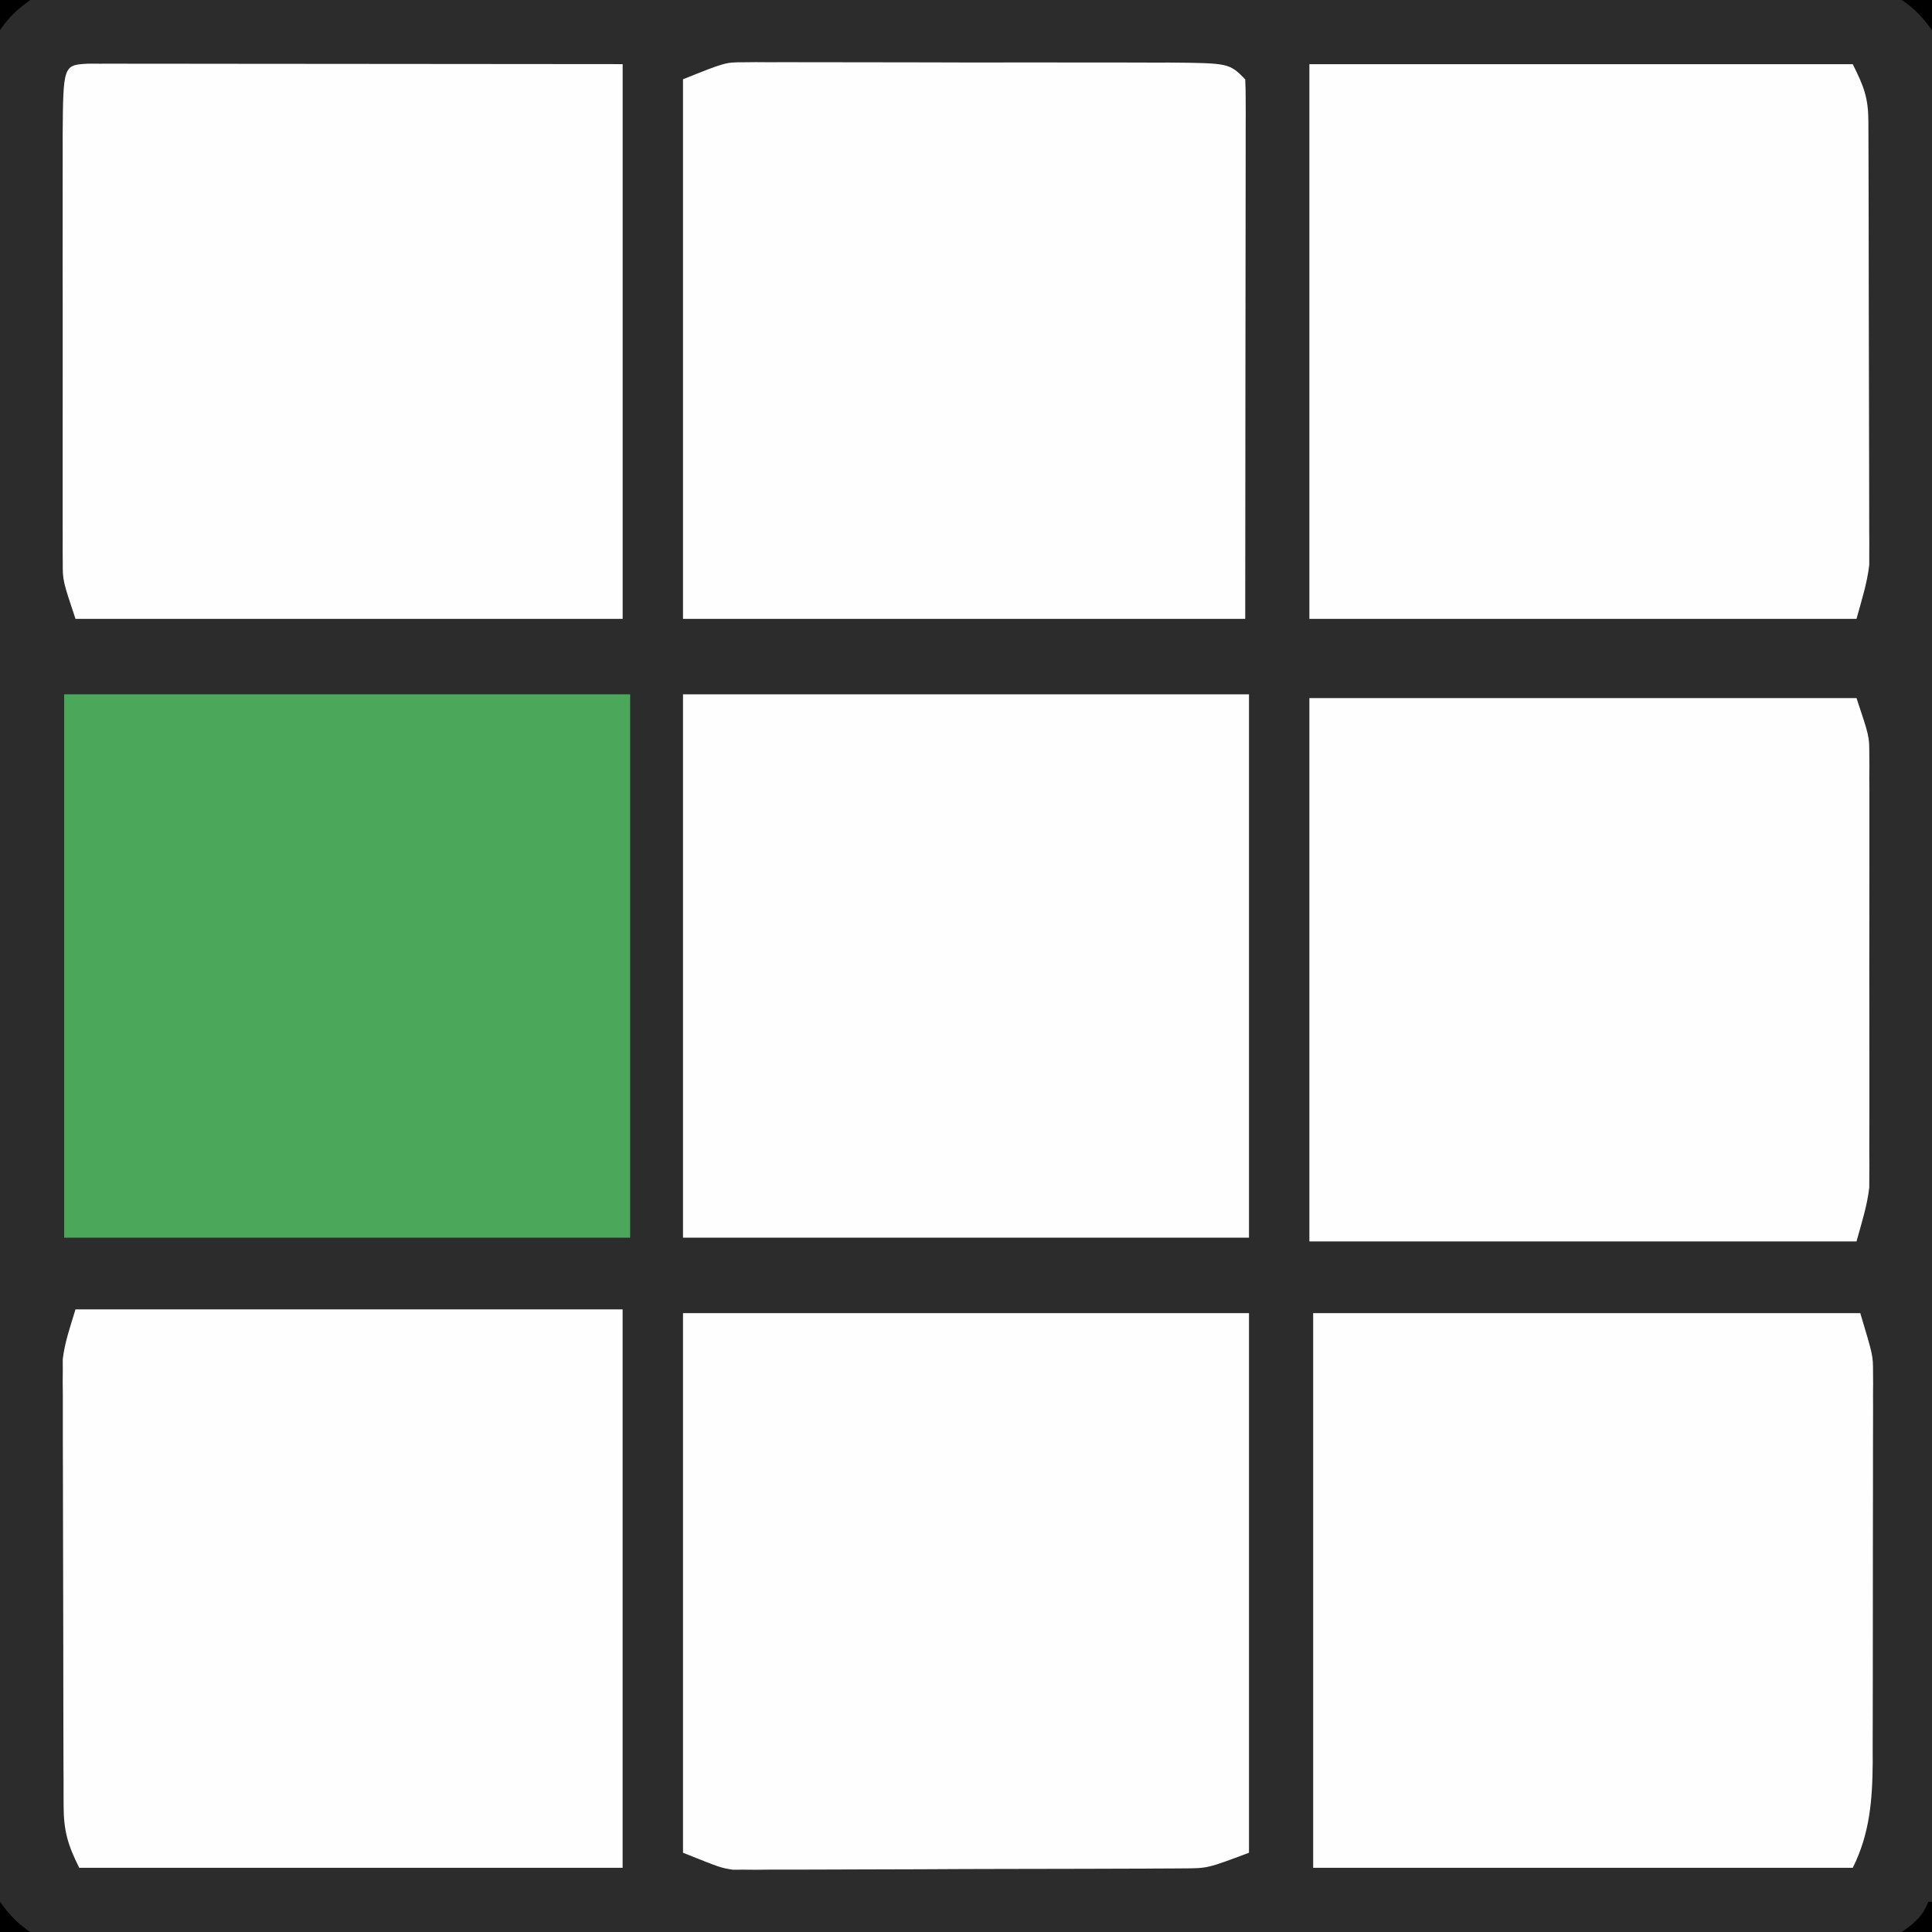 <svg width="42" height="42" viewBox="0 0 42 42" fill="none" xmlns="http://www.w3.org/2000/svg">
<rect x="0" y="0" width="42" height="42" fill="#808080" stroke="none"/>
<g id="Simplification" clip-path="url(#clip0_700_9017)">
<path id="Vector" d="M0 0C13.86 0 27.72 0 42 0C42 13.86 42 27.72 42 42C28.14 42 14.28 42 0 42C0 28.14 0 14.28 0 0Z" fill="#2C2C2C"/>
<path id="Vector_2" d="M14.848 28.547C18.908 28.547 22.969 28.547 27.152 28.547C27.152 32.418 27.152 36.289 27.152 40.277C26.252 40.615 26.252 40.615 25.735 40.617C25.604 40.618 25.604 40.618 25.47 40.619C25.326 40.62 25.326 40.62 25.18 40.62C25.028 40.621 25.028 40.621 24.873 40.622C24.538 40.623 24.203 40.624 23.868 40.625C23.752 40.625 23.637 40.626 23.521 40.626C22.977 40.628 22.433 40.629 21.89 40.629C21.264 40.63 20.637 40.632 20.011 40.636C19.526 40.638 19.041 40.639 18.557 40.64C18.267 40.64 17.978 40.641 17.689 40.643C17.366 40.645 17.043 40.645 16.72 40.644C16.625 40.645 16.53 40.646 16.433 40.647C16.344 40.647 16.255 40.646 16.163 40.645C16.087 40.646 16.011 40.646 15.932 40.646C15.668 40.605 15.668 40.605 14.848 40.277C14.848 36.406 14.848 32.535 14.848 28.547Z" fill="#FEFEFE"/>
<path id="Vector_3" d="M1.641 28.465C5.566 28.465 9.491 28.465 13.535 28.465C13.535 32.471 13.535 36.478 13.535 40.605C9.637 40.605 5.739 40.605 1.723 40.605C1.474 40.107 1.385 39.805 1.383 39.264C1.383 39.177 1.382 39.09 1.382 39C1.382 38.905 1.382 38.811 1.382 38.713C1.381 38.613 1.381 38.513 1.38 38.409C1.379 38.134 1.379 37.86 1.378 37.585C1.378 37.413 1.378 37.241 1.377 37.069C1.376 36.53 1.376 35.991 1.375 35.452C1.375 34.831 1.373 34.211 1.371 33.591C1.369 33.11 1.368 32.629 1.368 32.148C1.368 31.862 1.368 31.575 1.366 31.289C1.365 30.968 1.365 30.648 1.366 30.328C1.365 30.234 1.364 30.14 1.363 30.044C1.364 29.956 1.364 29.867 1.365 29.776C1.364 29.663 1.364 29.663 1.364 29.548C1.407 29.178 1.534 28.822 1.641 28.465Z" fill="#FEFEFE"/>
<path id="Vector_4" d="M16.16 1.354C16.248 1.353 16.336 1.352 16.427 1.351C16.521 1.352 16.615 1.353 16.712 1.353C16.813 1.353 16.914 1.353 17.019 1.352C17.294 1.351 17.569 1.352 17.844 1.353C18.134 1.354 18.423 1.354 18.713 1.354C19.199 1.353 19.685 1.354 20.171 1.356C20.731 1.359 21.291 1.359 21.851 1.358C22.392 1.357 22.933 1.357 23.474 1.359C23.703 1.359 23.933 1.359 24.162 1.359C24.483 1.358 24.803 1.36 25.124 1.361C25.218 1.361 25.312 1.361 25.409 1.36C26.72 1.372 26.72 1.372 27.07 1.723C27.078 1.874 27.08 2.026 27.08 2.178C27.08 2.326 27.08 2.326 27.081 2.477C27.08 2.587 27.08 2.698 27.08 2.809C27.08 2.926 27.08 3.044 27.08 3.161C27.08 3.477 27.079 3.792 27.079 4.108C27.078 4.404 27.078 4.7 27.078 4.995C27.078 5.861 27.076 6.727 27.075 7.593C27.074 9.527 27.072 11.461 27.07 13.453C23.037 13.453 19.003 13.453 14.848 13.453C14.848 9.582 14.848 5.711 14.848 1.723C15.771 1.354 15.771 1.354 16.16 1.354Z" fill="#FEFEFE"/>
<path id="Vector_5" d="M1.918 1.384C2.005 1.384 2.092 1.385 2.182 1.385C2.281 1.385 2.38 1.384 2.482 1.384C2.594 1.385 2.705 1.385 2.817 1.385C2.935 1.385 3.054 1.385 3.172 1.385C3.49 1.385 3.807 1.386 4.125 1.386C4.423 1.387 4.721 1.387 5.019 1.387C5.891 1.387 6.763 1.388 7.635 1.389C9.582 1.391 11.529 1.393 13.536 1.394C13.536 5.374 13.536 9.353 13.536 13.453C9.611 13.453 5.685 13.453 1.641 13.453C1.364 12.623 1.364 12.623 1.364 12.232C1.363 12.144 1.363 12.056 1.362 11.965C1.362 11.87 1.363 11.776 1.363 11.679C1.363 11.578 1.362 11.476 1.362 11.372C1.361 11.096 1.361 10.82 1.362 10.544C1.363 10.254 1.362 9.964 1.362 9.674C1.361 9.187 1.362 8.7 1.363 8.214C1.364 7.652 1.364 7.091 1.363 6.53C1.361 6.046 1.361 5.563 1.362 5.079C1.362 4.791 1.362 4.503 1.362 4.215C1.361 3.893 1.362 3.572 1.363 3.251C1.363 3.156 1.362 3.062 1.362 2.965C1.374 1.413 1.374 1.413 1.918 1.384Z" fill="#FEFEFE"/>
<path id="Vector_6" d="M28.465 1.395C32.363 1.395 36.261 1.395 40.277 1.395C40.518 1.877 40.615 2.122 40.617 2.641C40.617 2.727 40.618 2.813 40.618 2.902C40.618 3.043 40.618 3.043 40.619 3.187C40.619 3.286 40.62 3.385 40.62 3.488C40.621 3.76 40.621 4.033 40.622 4.306C40.622 4.476 40.623 4.647 40.623 4.817C40.624 5.352 40.625 5.887 40.625 6.422C40.625 7.037 40.627 7.653 40.629 8.268C40.631 8.745 40.632 9.222 40.632 9.699C40.632 9.983 40.633 10.267 40.634 10.551C40.636 10.869 40.635 11.187 40.635 11.505C40.636 11.598 40.636 11.691 40.637 11.786C40.636 11.918 40.636 11.918 40.636 12.052C40.636 12.127 40.636 12.202 40.636 12.279C40.591 12.679 40.465 13.065 40.359 13.453C36.434 13.453 32.509 13.453 28.465 13.453C28.465 9.474 28.465 5.494 28.465 1.395Z" fill="#FEFEFE"/>
<path id="Vector_7" d="M28.547 28.547C32.472 28.547 36.397 28.547 40.441 28.547C40.718 29.47 40.718 29.47 40.718 29.826C40.719 29.907 40.719 29.988 40.72 30.072C40.719 30.158 40.719 30.244 40.718 30.332C40.718 30.425 40.719 30.518 40.719 30.613C40.72 30.918 40.718 31.223 40.717 31.527C40.717 31.741 40.717 31.954 40.717 32.167C40.717 32.614 40.717 33.06 40.715 33.506C40.713 34.019 40.713 34.533 40.714 35.046C40.714 35.543 40.714 36.04 40.713 36.537C40.712 36.747 40.712 36.957 40.712 37.167C40.712 37.461 40.711 37.756 40.71 38.05C40.71 38.136 40.71 38.221 40.711 38.309C40.705 39.128 40.647 39.867 40.277 40.605C36.406 40.605 32.535 40.605 28.547 40.605C28.547 36.626 28.547 32.647 28.547 28.547Z" fill="#FEFEFE"/>
<path id="Vector_8" d="M14.848 15.094C18.908 15.094 22.969 15.094 27.152 15.094C27.152 18.992 27.152 22.89 27.152 26.906C23.092 26.906 19.031 26.906 14.848 26.906C14.848 23.008 14.848 19.11 14.848 15.094Z" fill="#FEFEFE"/>
<path id="Vector_9" d="M1.395 15.094C5.455 15.094 9.516 15.094 13.699 15.094C13.699 18.992 13.699 22.89 13.699 26.906C9.639 26.906 5.578 26.906 1.395 26.906C1.395 23.008 1.395 19.11 1.395 15.094Z" fill="#4BA75A"/>
<path id="Vector_10" d="M28.465 15.176C32.39 15.176 36.315 15.176 40.359 15.176C40.636 16.006 40.636 16.006 40.637 16.383C40.637 16.468 40.638 16.553 40.639 16.641C40.638 16.778 40.638 16.778 40.637 16.917C40.638 17.064 40.638 17.064 40.639 17.214C40.639 17.48 40.639 17.747 40.639 18.013C40.638 18.294 40.639 18.574 40.639 18.854C40.639 19.325 40.639 19.795 40.638 20.266C40.636 20.808 40.637 21.35 40.638 21.892C40.639 22.36 40.639 22.827 40.639 23.294C40.638 23.573 40.638 23.851 40.639 24.129C40.64 24.44 40.639 24.751 40.637 25.061C40.638 25.152 40.638 25.243 40.639 25.336C40.638 25.465 40.638 25.465 40.637 25.596C40.637 25.669 40.636 25.743 40.636 25.818C40.59 26.216 40.465 26.602 40.359 26.988C36.434 26.988 32.509 26.988 28.465 26.988C28.465 23.09 28.465 19.192 28.465 15.176Z" fill="#FEFEFE"/>
<path id="Vector_11" d="M41.918 41.344C41.945 41.344 41.972 41.344 42 41.344C42 41.56 42 41.777 42 42C41.783 42 41.567 42 41.344 42C41.408 41.953 41.472 41.905 41.539 41.856C41.737 41.686 41.824 41.582 41.918 41.344Z" fill="black"/>
<path id="Vector_12" d="M0 41.344C0.047 41.406 0.095 41.469 0.144 41.533C0.305 41.726 0.45 41.86 0.656 42C0.44 42 0.223 42 0 42C0 41.783 0 41.567 0 41.344Z" fill="black"/>
<path id="Vector_13" d="M41.344 0C41.56 0 41.777 0 42 0C42 0.217 42 0.433 42 0.656C41.953 0.594 41.905 0.531 41.856 0.467C41.695 0.274 41.55 0.14 41.344 0Z" fill="black"/>
<path id="Vector_14" d="M0 0C0.217 0 0.433 0 0.656 0C0.594 0.047 0.531 0.095 0.467 0.144C0.274 0.305 0.14 0.45 0 0.656C0 0.44 0 0.223 0 0Z" fill="black"/>
</g>
<defs>
<clipPath id="clip0_700_9017">
<rect width="42" height="42" fill="white"/>
</clipPath>
</defs>
</svg>
